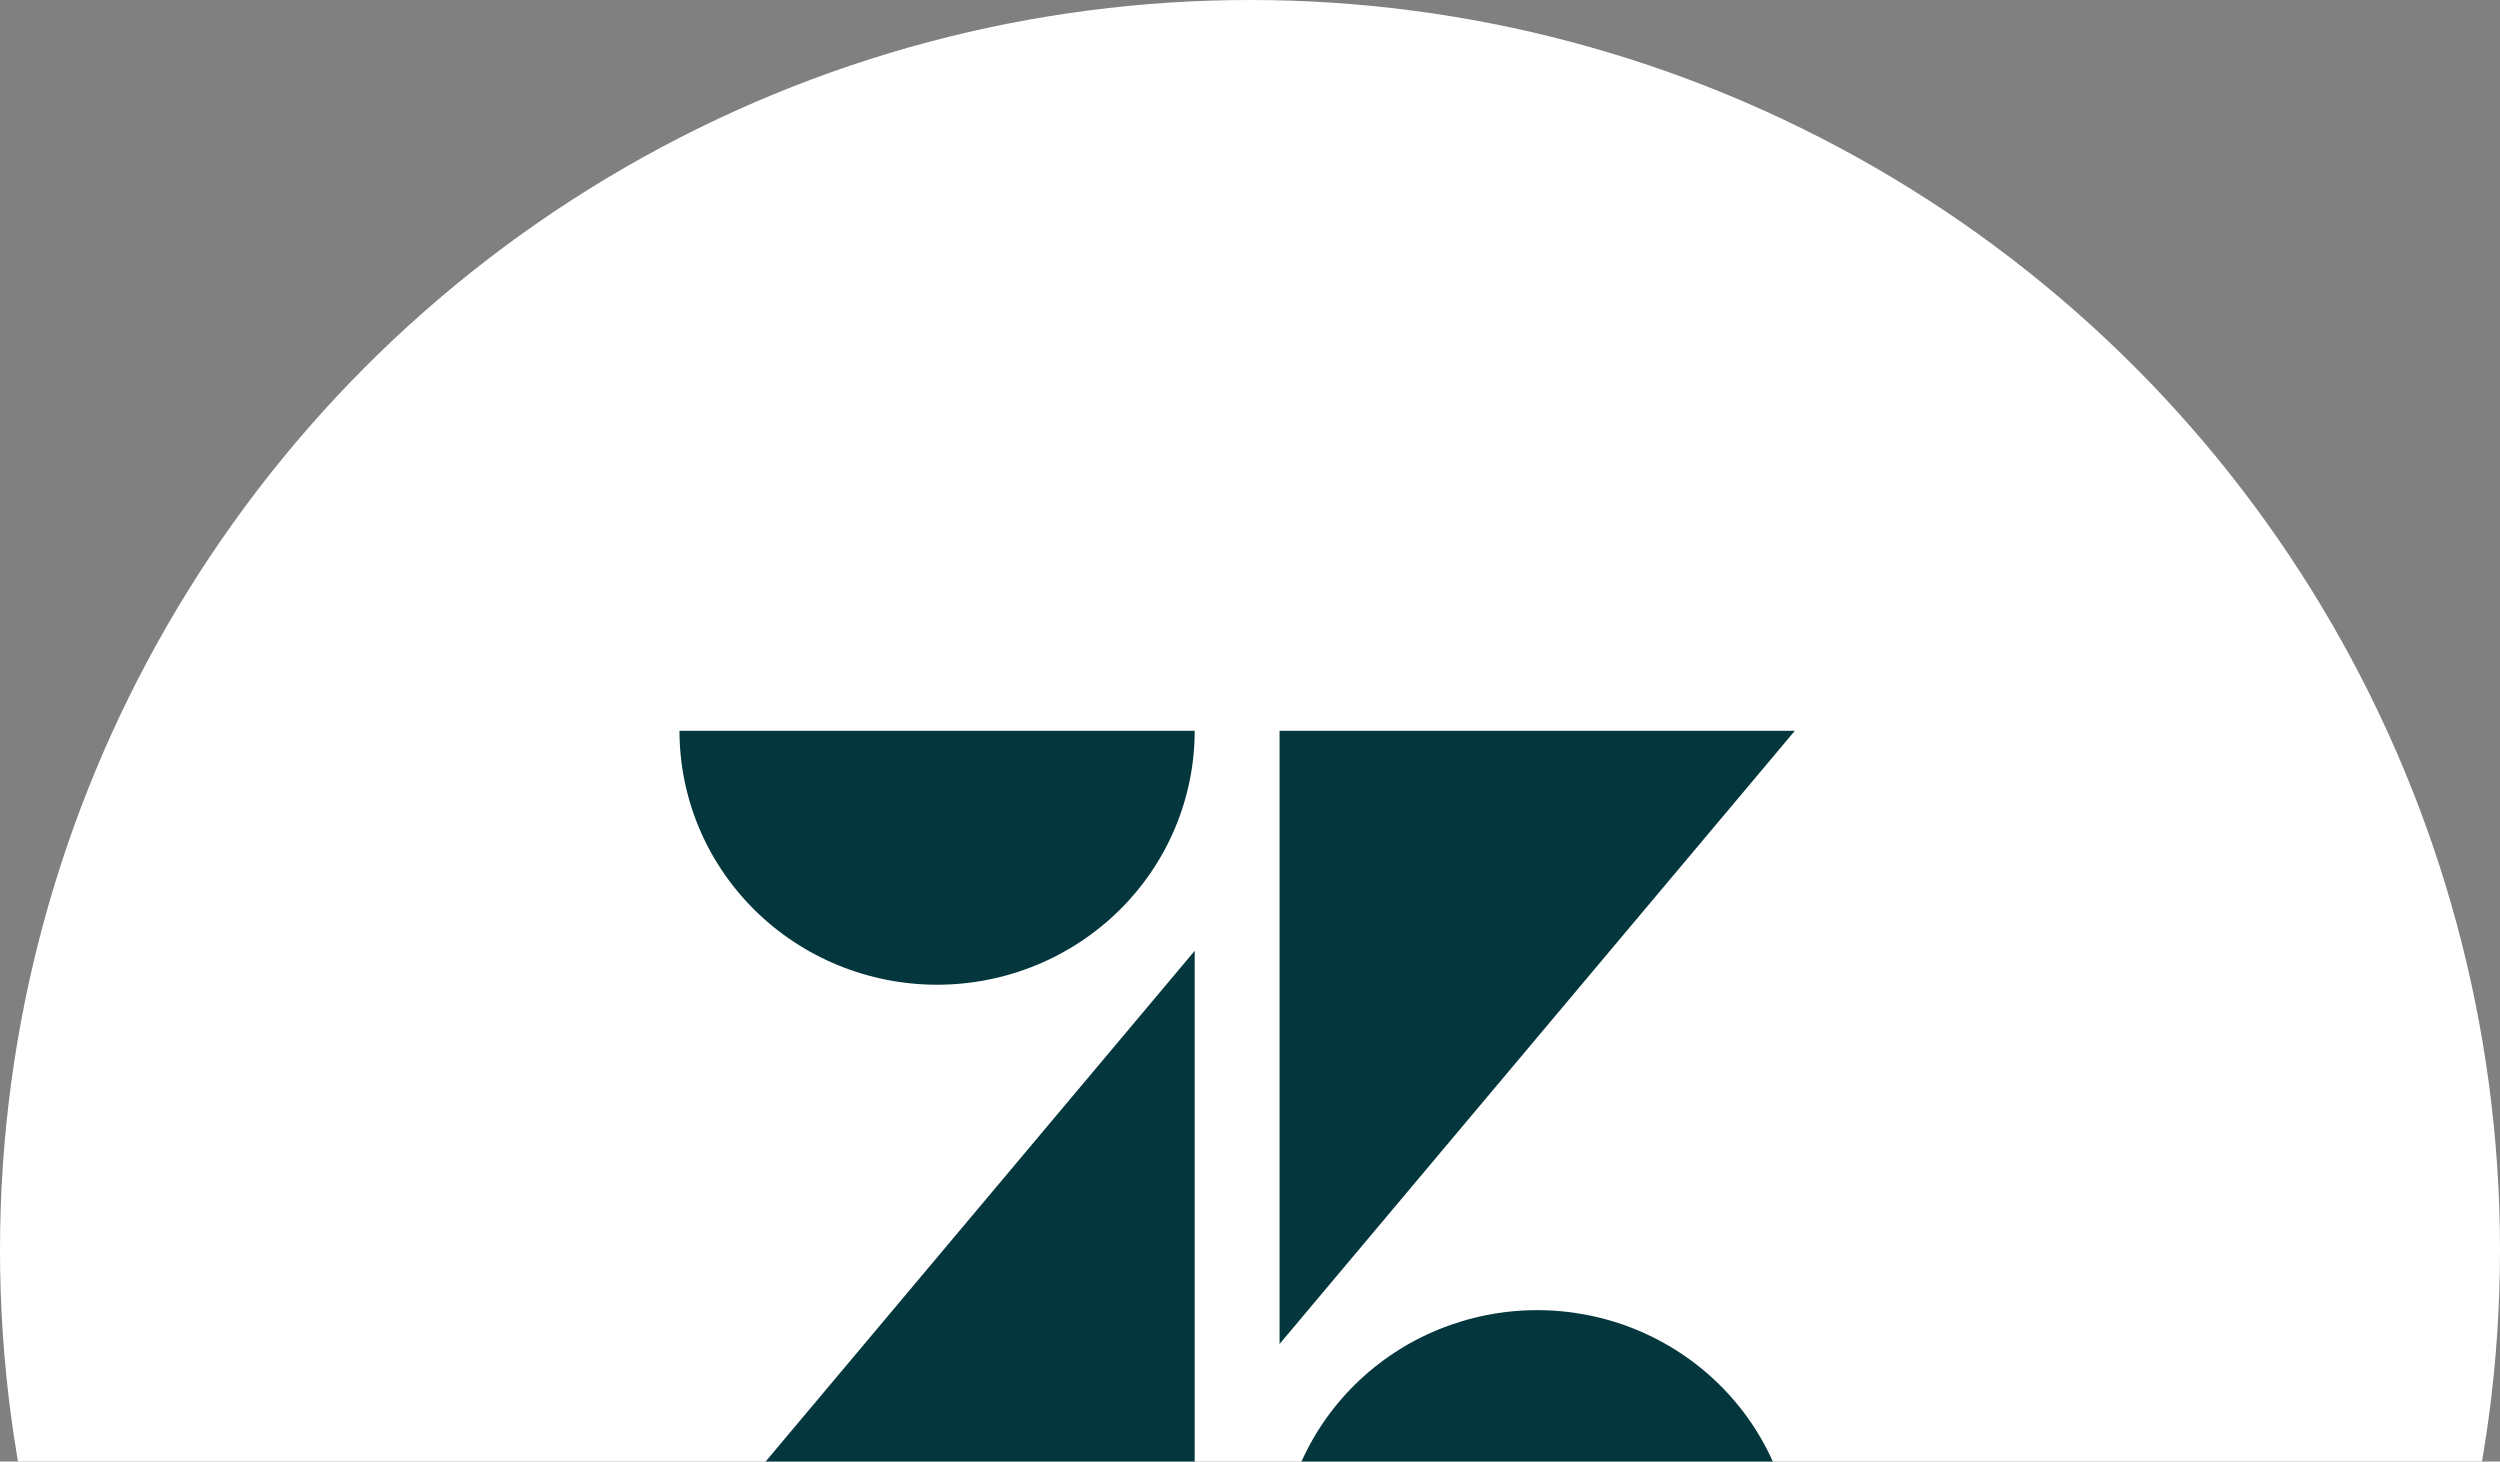 <svg width="195" height="114" viewBox="0 0 195 114" fill="none" xmlns="http://www.w3.org/2000/svg">
<rect x="0" y="0" width="195" height="114" fill="#808080" stroke="none"/>
<circle cx="97.5" cy="97.5" r="97.5" fill="white"/>
<path d="M93.186 74.164V121.996H53L93.186 74.164ZM93.186 57C93.186 62.254 91.069 67.292 87.3 71.007C83.532 74.722 78.422 76.809 73.093 76.809C67.764 76.809 62.653 74.722 58.885 71.007C55.117 67.292 53 62.254 53 57H93.186ZM99.806 122C99.806 116.746 101.923 111.708 105.691 107.993C109.459 104.278 114.57 102.191 119.899 102.191C125.228 102.191 130.338 104.278 134.106 107.993C137.874 111.708 139.991 116.746 139.991 122H99.806ZM99.806 104.836V57H140L99.806 104.831V104.836Z" fill="#03363D"/>
</svg>
